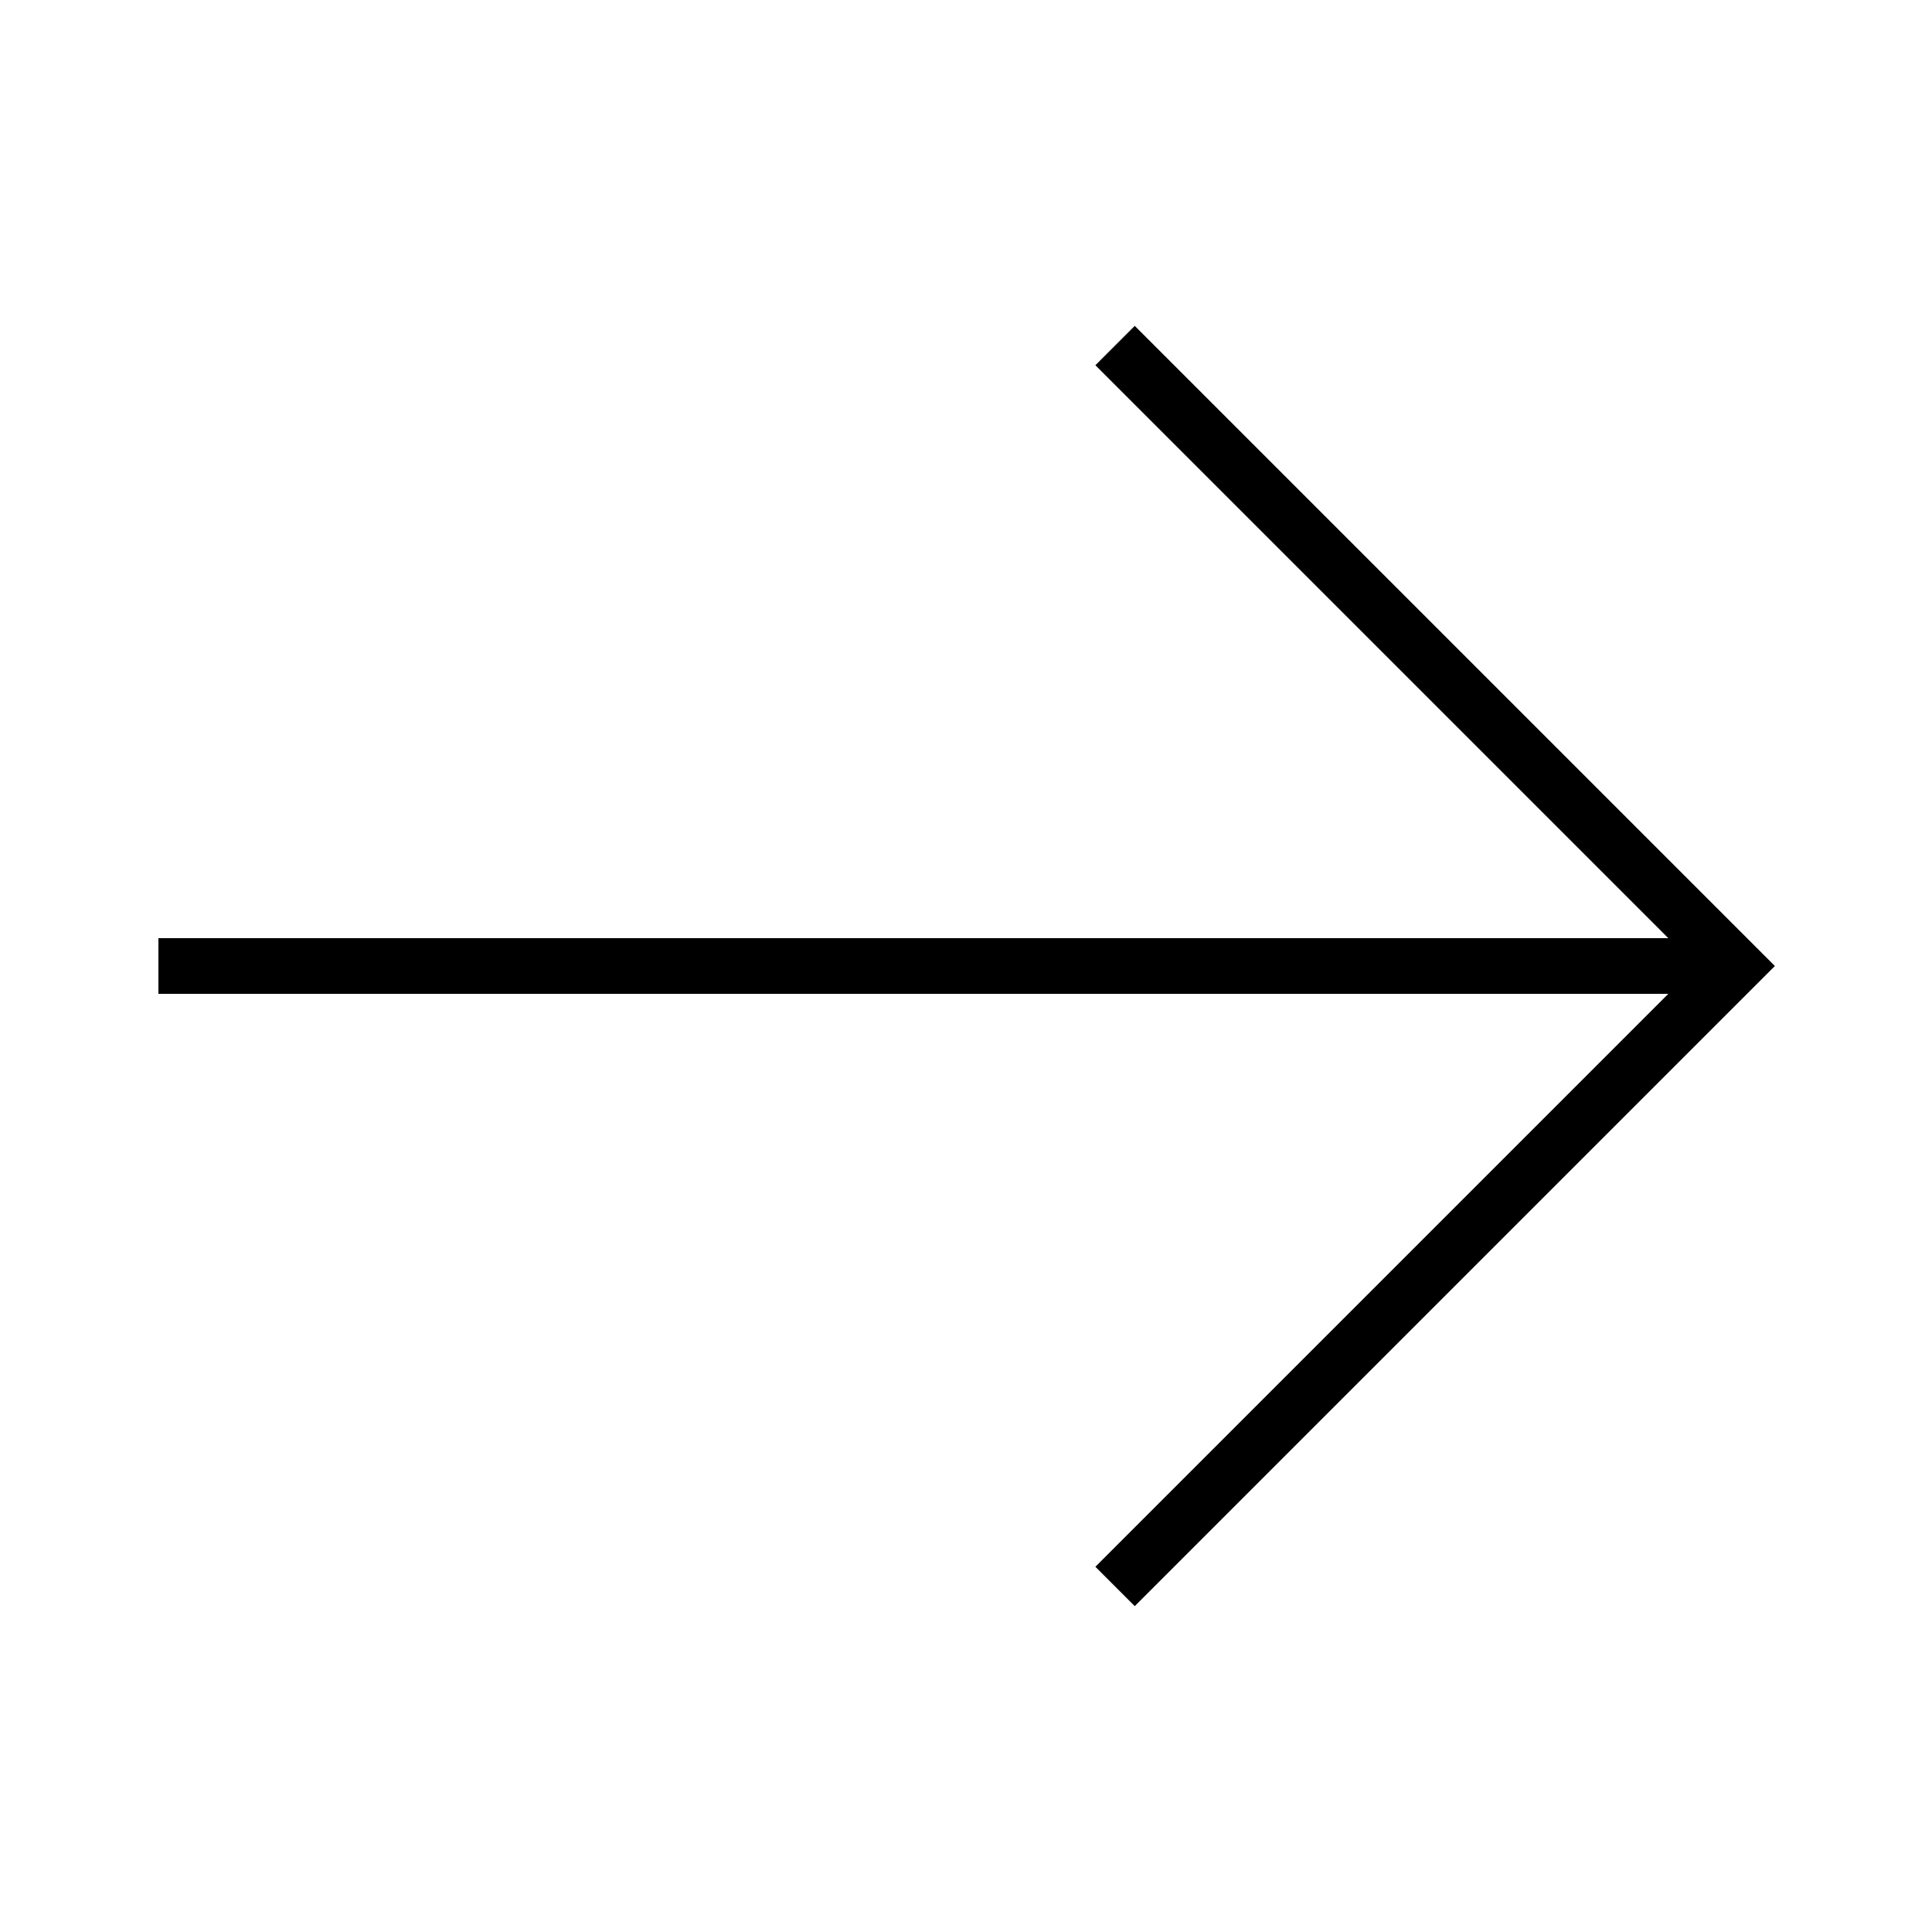 <?xml version="1.0" encoding="UTF-8"?>
<!-- Uploaded to: ICON Repo, www.svgrepo.com, Generator: ICON Repo Mixer Tools -->
<svg fill="#000000" width="800px" height="800px" version="1.1" viewBox="144 144 512 512" xmlns="http://www.w3.org/2000/svg">
 <g>
  <path d="m444.72 569.64-10.434-10.43 159.21-159.21-159.21-159.21 10.434-10.43 169.64 169.64z"/>
  <path d="m185.98 392.62h418.2v14.762h-418.2z"/>
 </g>
</svg>